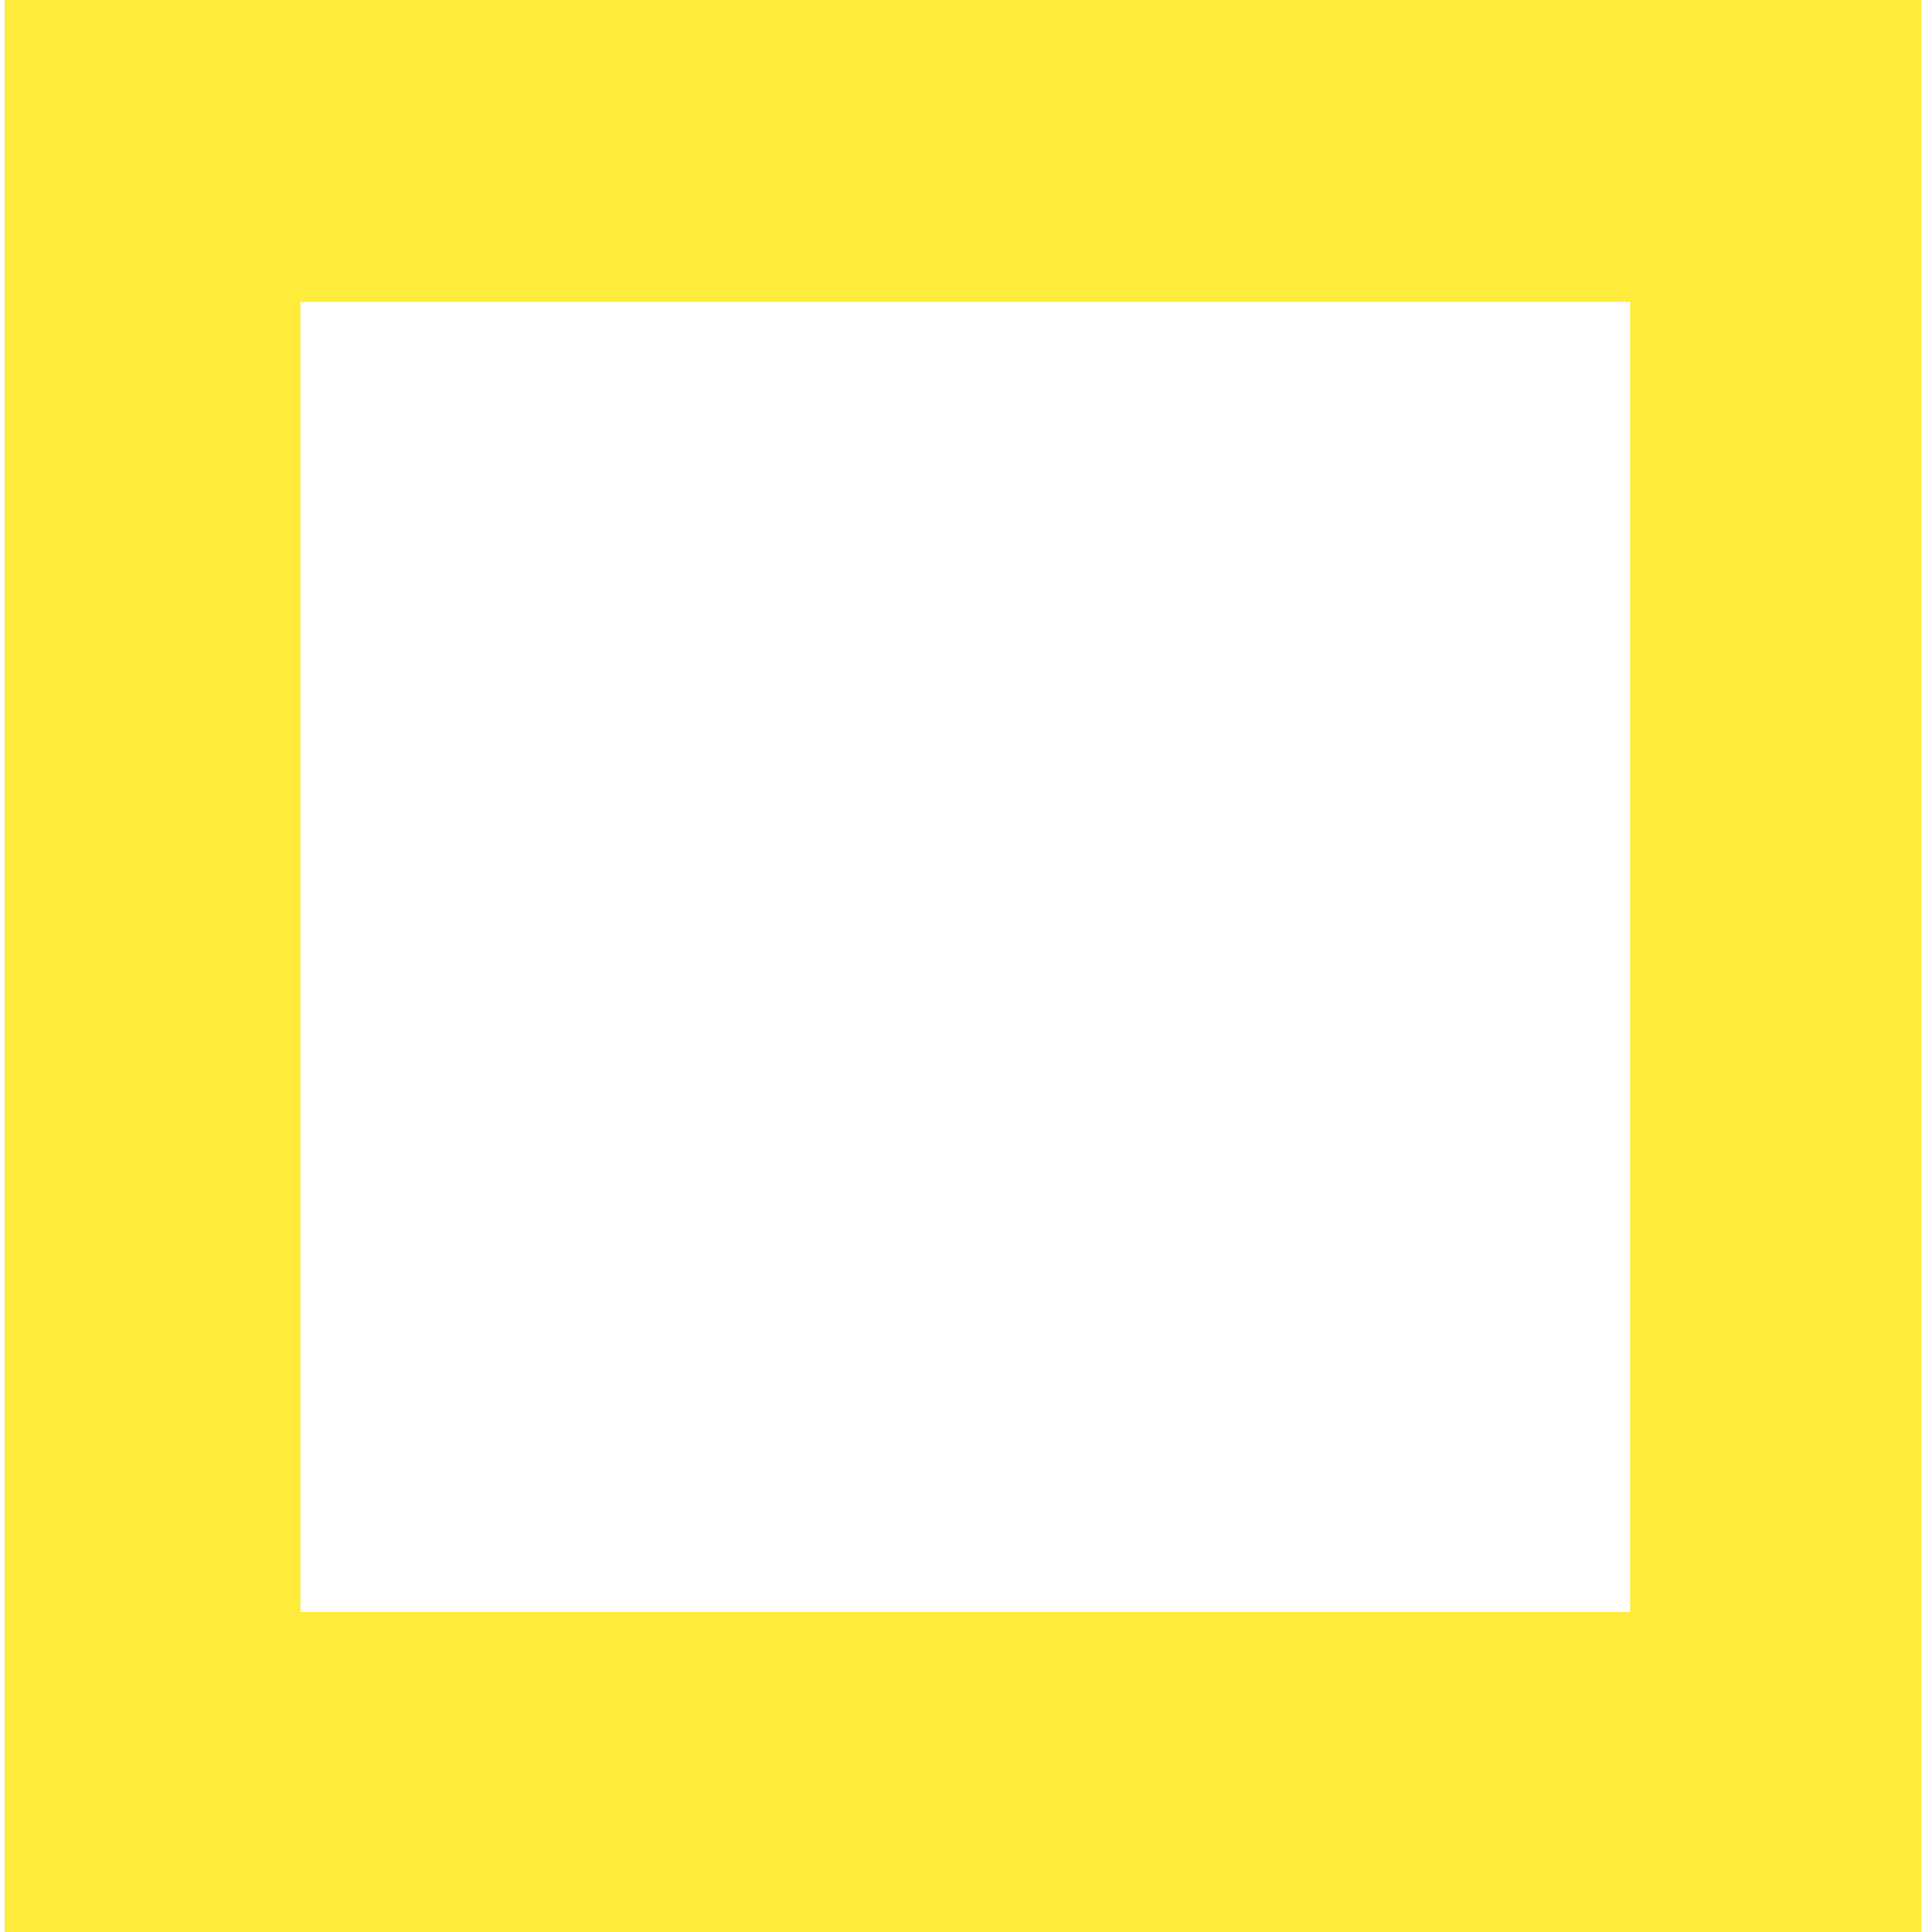 <?xml version="1.0" standalone="no"?>
<!DOCTYPE svg PUBLIC "-//W3C//DTD SVG 20010904//EN"
 "http://www.w3.org/TR/2001/REC-SVG-20010904/DTD/svg10.dtd">
<svg version="1.0" xmlns="http://www.w3.org/2000/svg"
 width="1280pt" height="1280pt" viewBox="0 0 1280 1280"
 preserveAspectRatio="xMidYMid meet">
<g transform="translate(0,1280) scale(0.1,-0.1)"
fill="#ffeb3b" stroke="none">
<path d="M30 6400 l0 -6400 6350 0 6350 0 0 6400 0 6400 -6350 0 -6350 0 0
-6400z m10770 60 l0 -4340 -4405 0 -4405 0 0 4340 0 4340 4405 0 4405 0 0
-4340z"/>
</g>
</svg>
